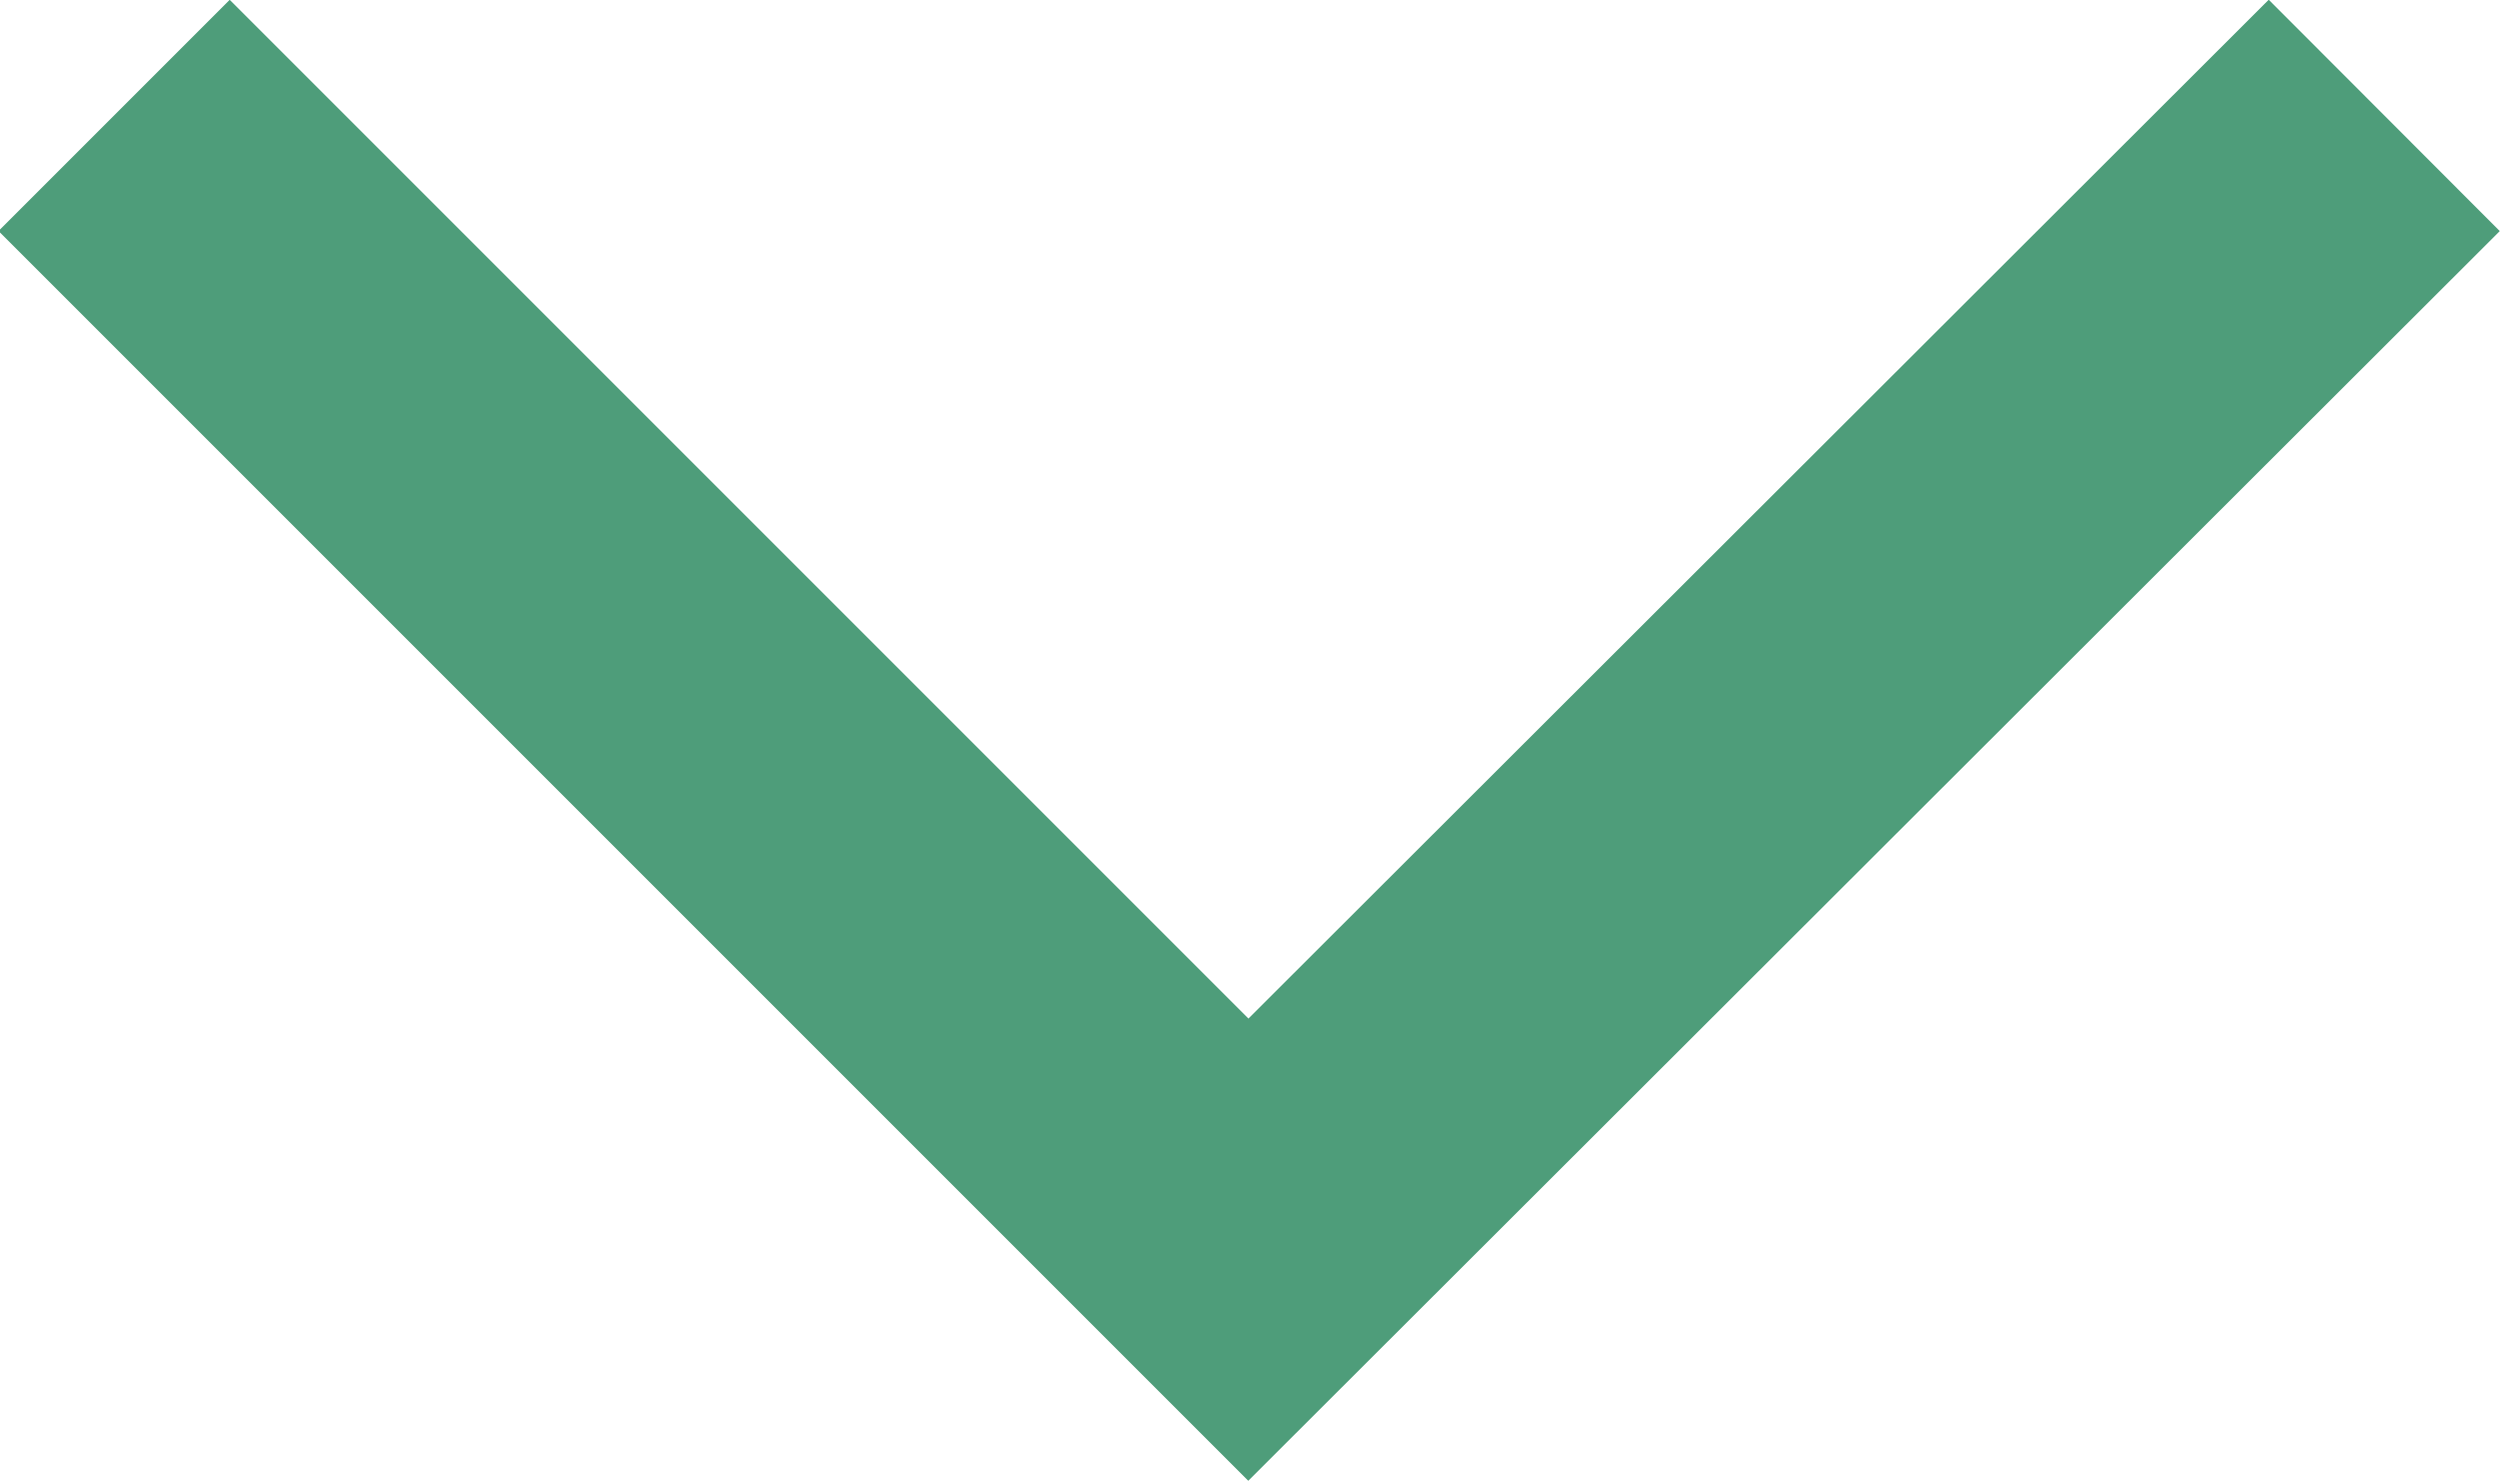 <svg xmlns="http://www.w3.org/2000/svg" width="7.646" height="4.53" viewBox="0 0 7.646 4.53">
  <path id="パス_40760" data-name="パス 40760" d="M902.974,48.18,899.5,51.649l-3.469-3.469" transform="translate(-895.682 -47.827)" fill="none" stroke="#4e9d7a" stroke-width="1"/>
</svg>
